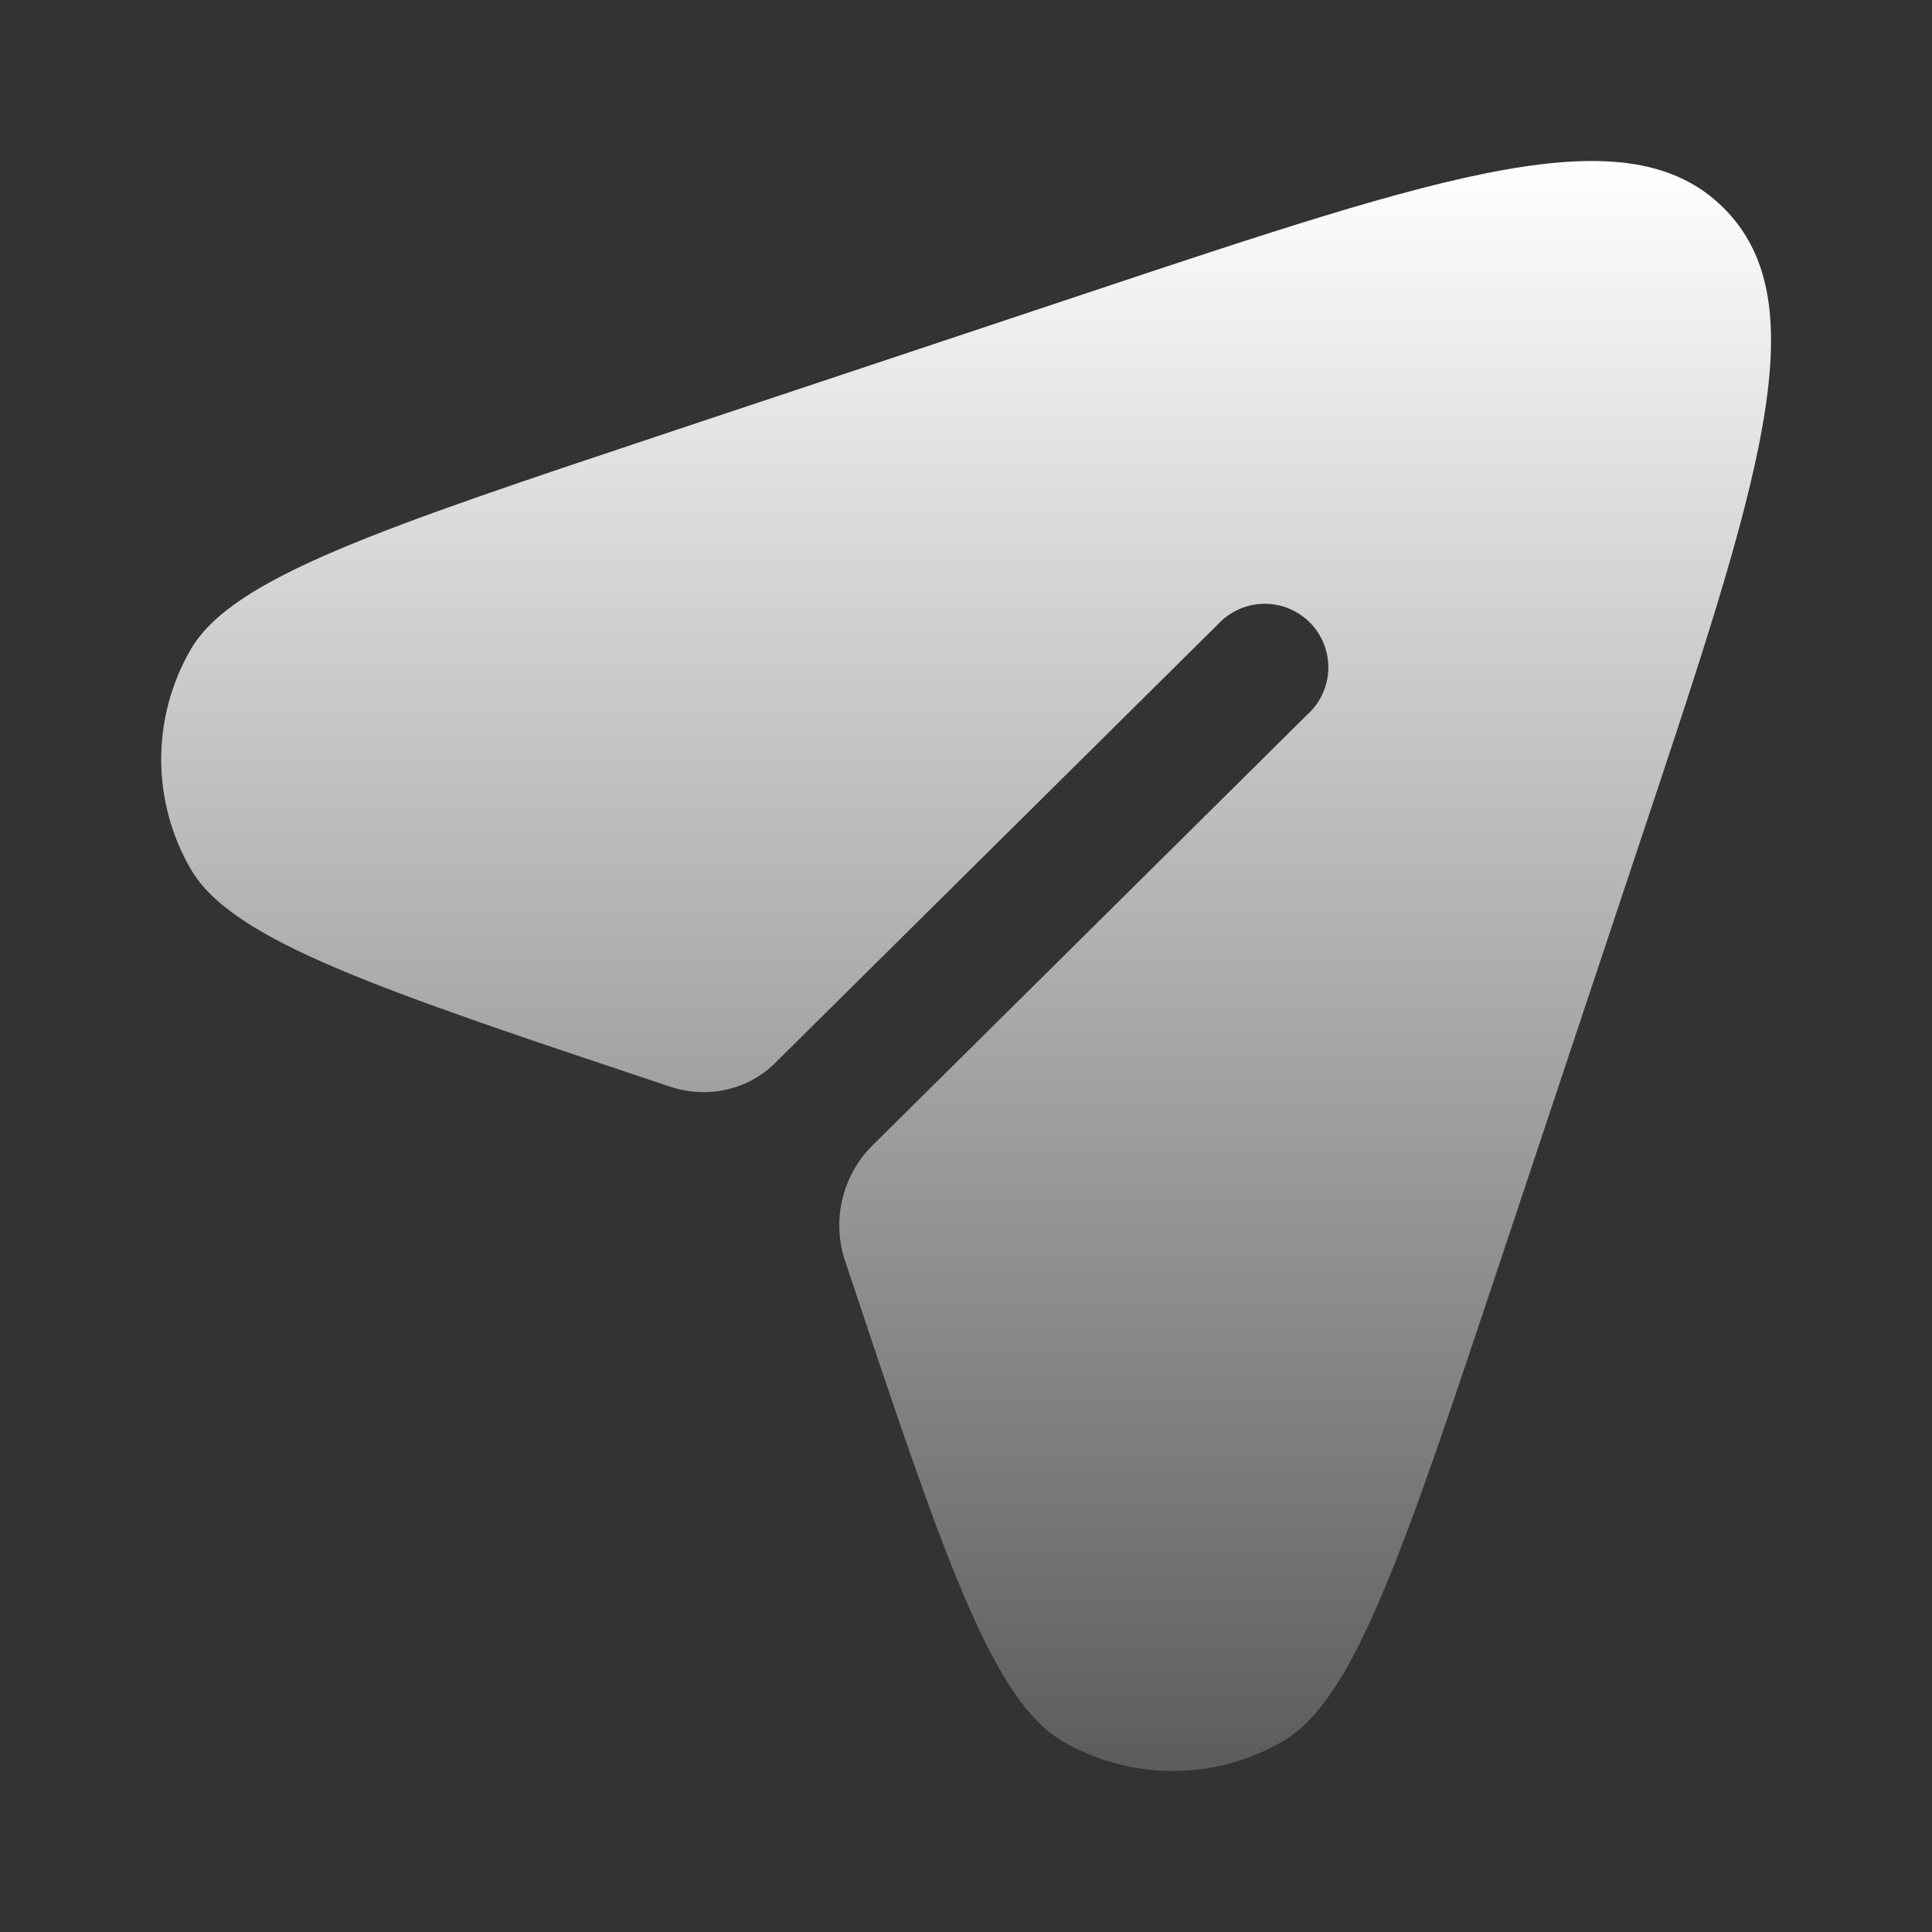 <svg width="32" height="32" viewBox="0 0 32 32" fill="none" xmlns="http://www.w3.org/2000/svg">
<rect x="0" y="0" width="32" height="32" fill="#333333" stroke="none"/>
<path d="M24.848 20.893L27.136 14.027C29.136 8.029 30.136 5.031 28.552 3.448C26.968 1.865 23.971 2.864 17.972 4.864L11.107 7.152C6.267 8.765 3.847 9.573 3.16 10.756C2.839 11.309 2.67 11.937 2.67 12.576C2.67 13.215 2.839 13.843 3.16 14.396C3.847 15.58 6.267 16.387 11.107 18.001C11.707 18.201 12.383 18.057 12.832 17.613L20.173 10.34C20.27 10.235 20.387 10.151 20.517 10.093C20.646 10.034 20.787 10.003 20.929 10C21.072 9.998 21.213 10.024 21.345 10.078C21.477 10.132 21.597 10.211 21.697 10.313C21.797 10.414 21.876 10.534 21.928 10.667C21.98 10.8 22.005 10.941 22.001 11.084C21.997 11.226 21.964 11.366 21.904 11.495C21.845 11.625 21.759 11.741 21.653 11.836L14.432 18.991C14.191 19.237 14.024 19.545 13.948 19.881C13.871 20.217 13.889 20.567 14 20.893C15.613 25.733 16.421 28.155 17.604 28.843C18.157 29.164 18.785 29.333 19.425 29.333C20.064 29.333 20.692 29.164 21.245 28.843C22.428 28.155 23.233 25.735 24.848 20.893Z" fill="url(#paint0_linear_563_3486)"/>
<defs>
<linearGradient id="paint0_linear_563_3486" x1="16.002" y1="2.667" x2="16.002" y2="29.333" gradientUnits="userSpaceOnUse">
<stop stop-color="white"/>
<stop offset="1" stop-color="white" stop-opacity="0.2"/>
</linearGradient>
</defs>
</svg>
